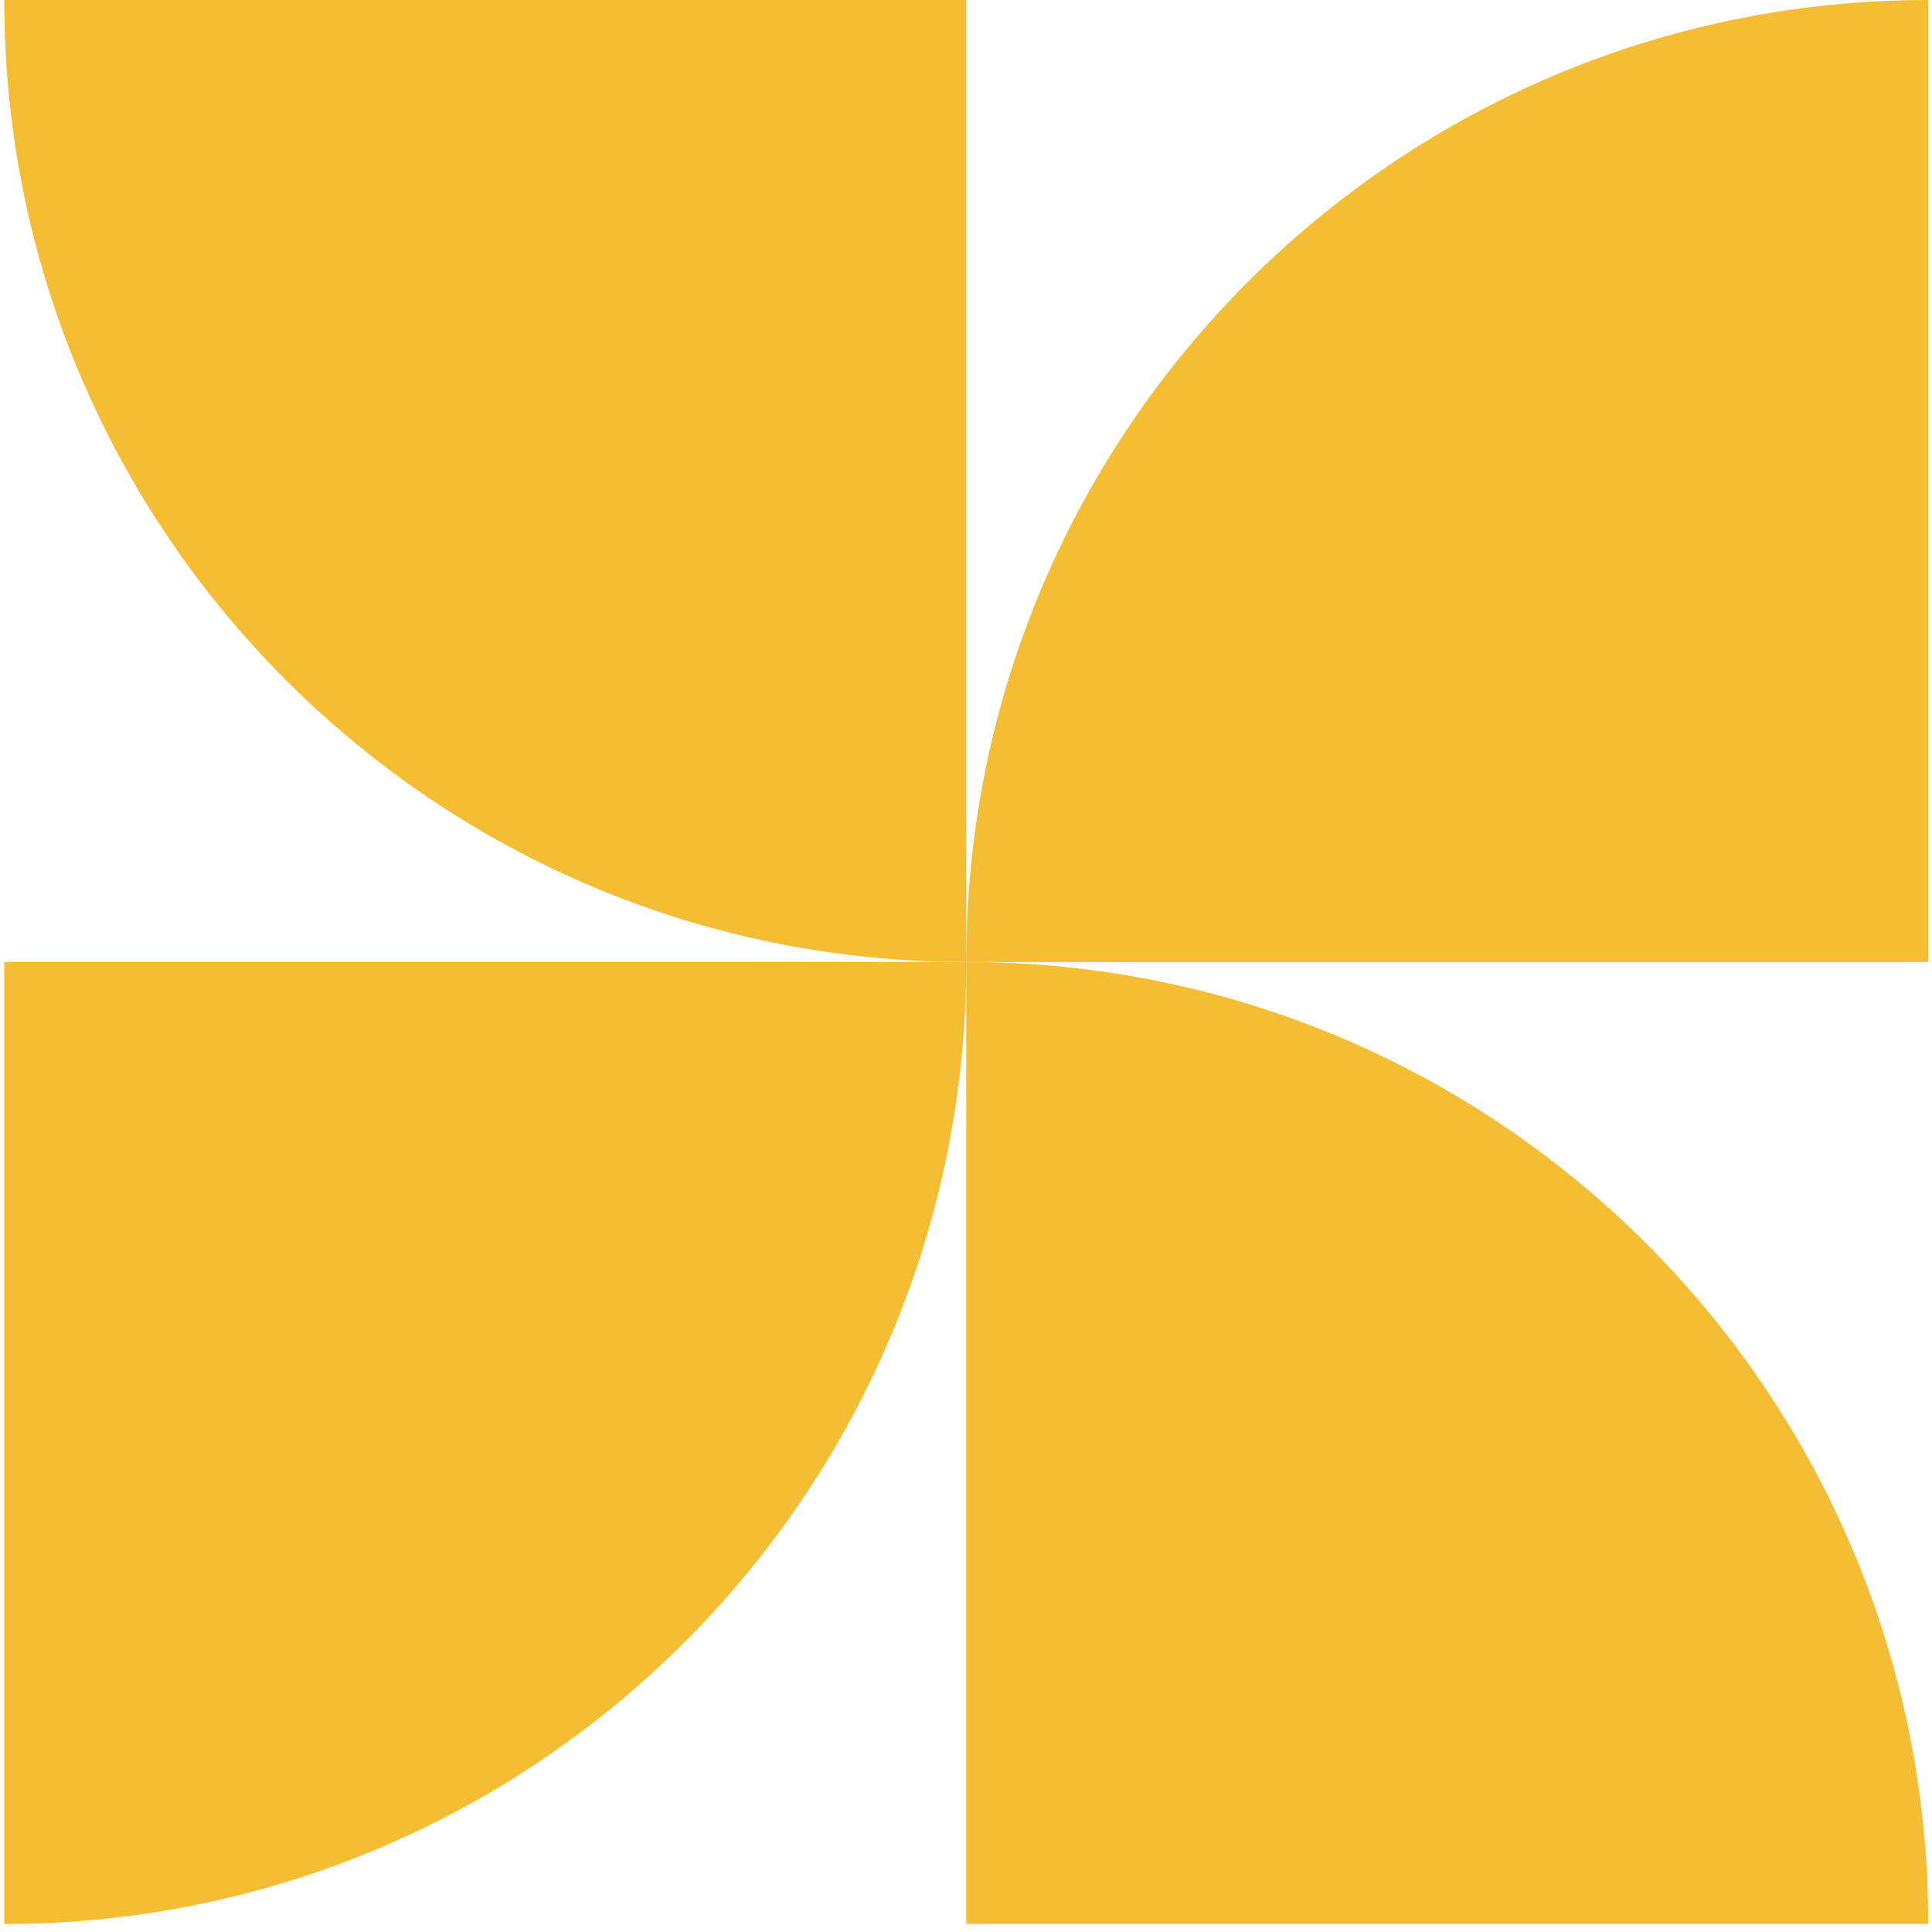<svg width="225" height="225" viewBox="0 0 225 225" fill="none" xmlns="http://www.w3.org/2000/svg">
<path d="M0.495 224.065C62.369 224.065 112.527 173.907 112.527 112.033H0.495V224.065Z" fill="#F5BD33"></path>
<path d="M112.527 112.032C112.527 50.158 162.686 -0 224.56 -0L224.56 112.032L112.527 112.032Z" fill="#F5BD33"></path>
<path d="M112.527 112.032C50.653 112.032 0.495 61.873 0.495 -0.001L112.527 -0.001L112.527 112.032Z" fill="#F5BD33"></path>
<path d="M224.56 224.065C224.56 162.191 174.402 112.032 112.527 112.032L112.527 224.065L224.56 224.065Z" fill="#F5BD33"></path>
</svg>
